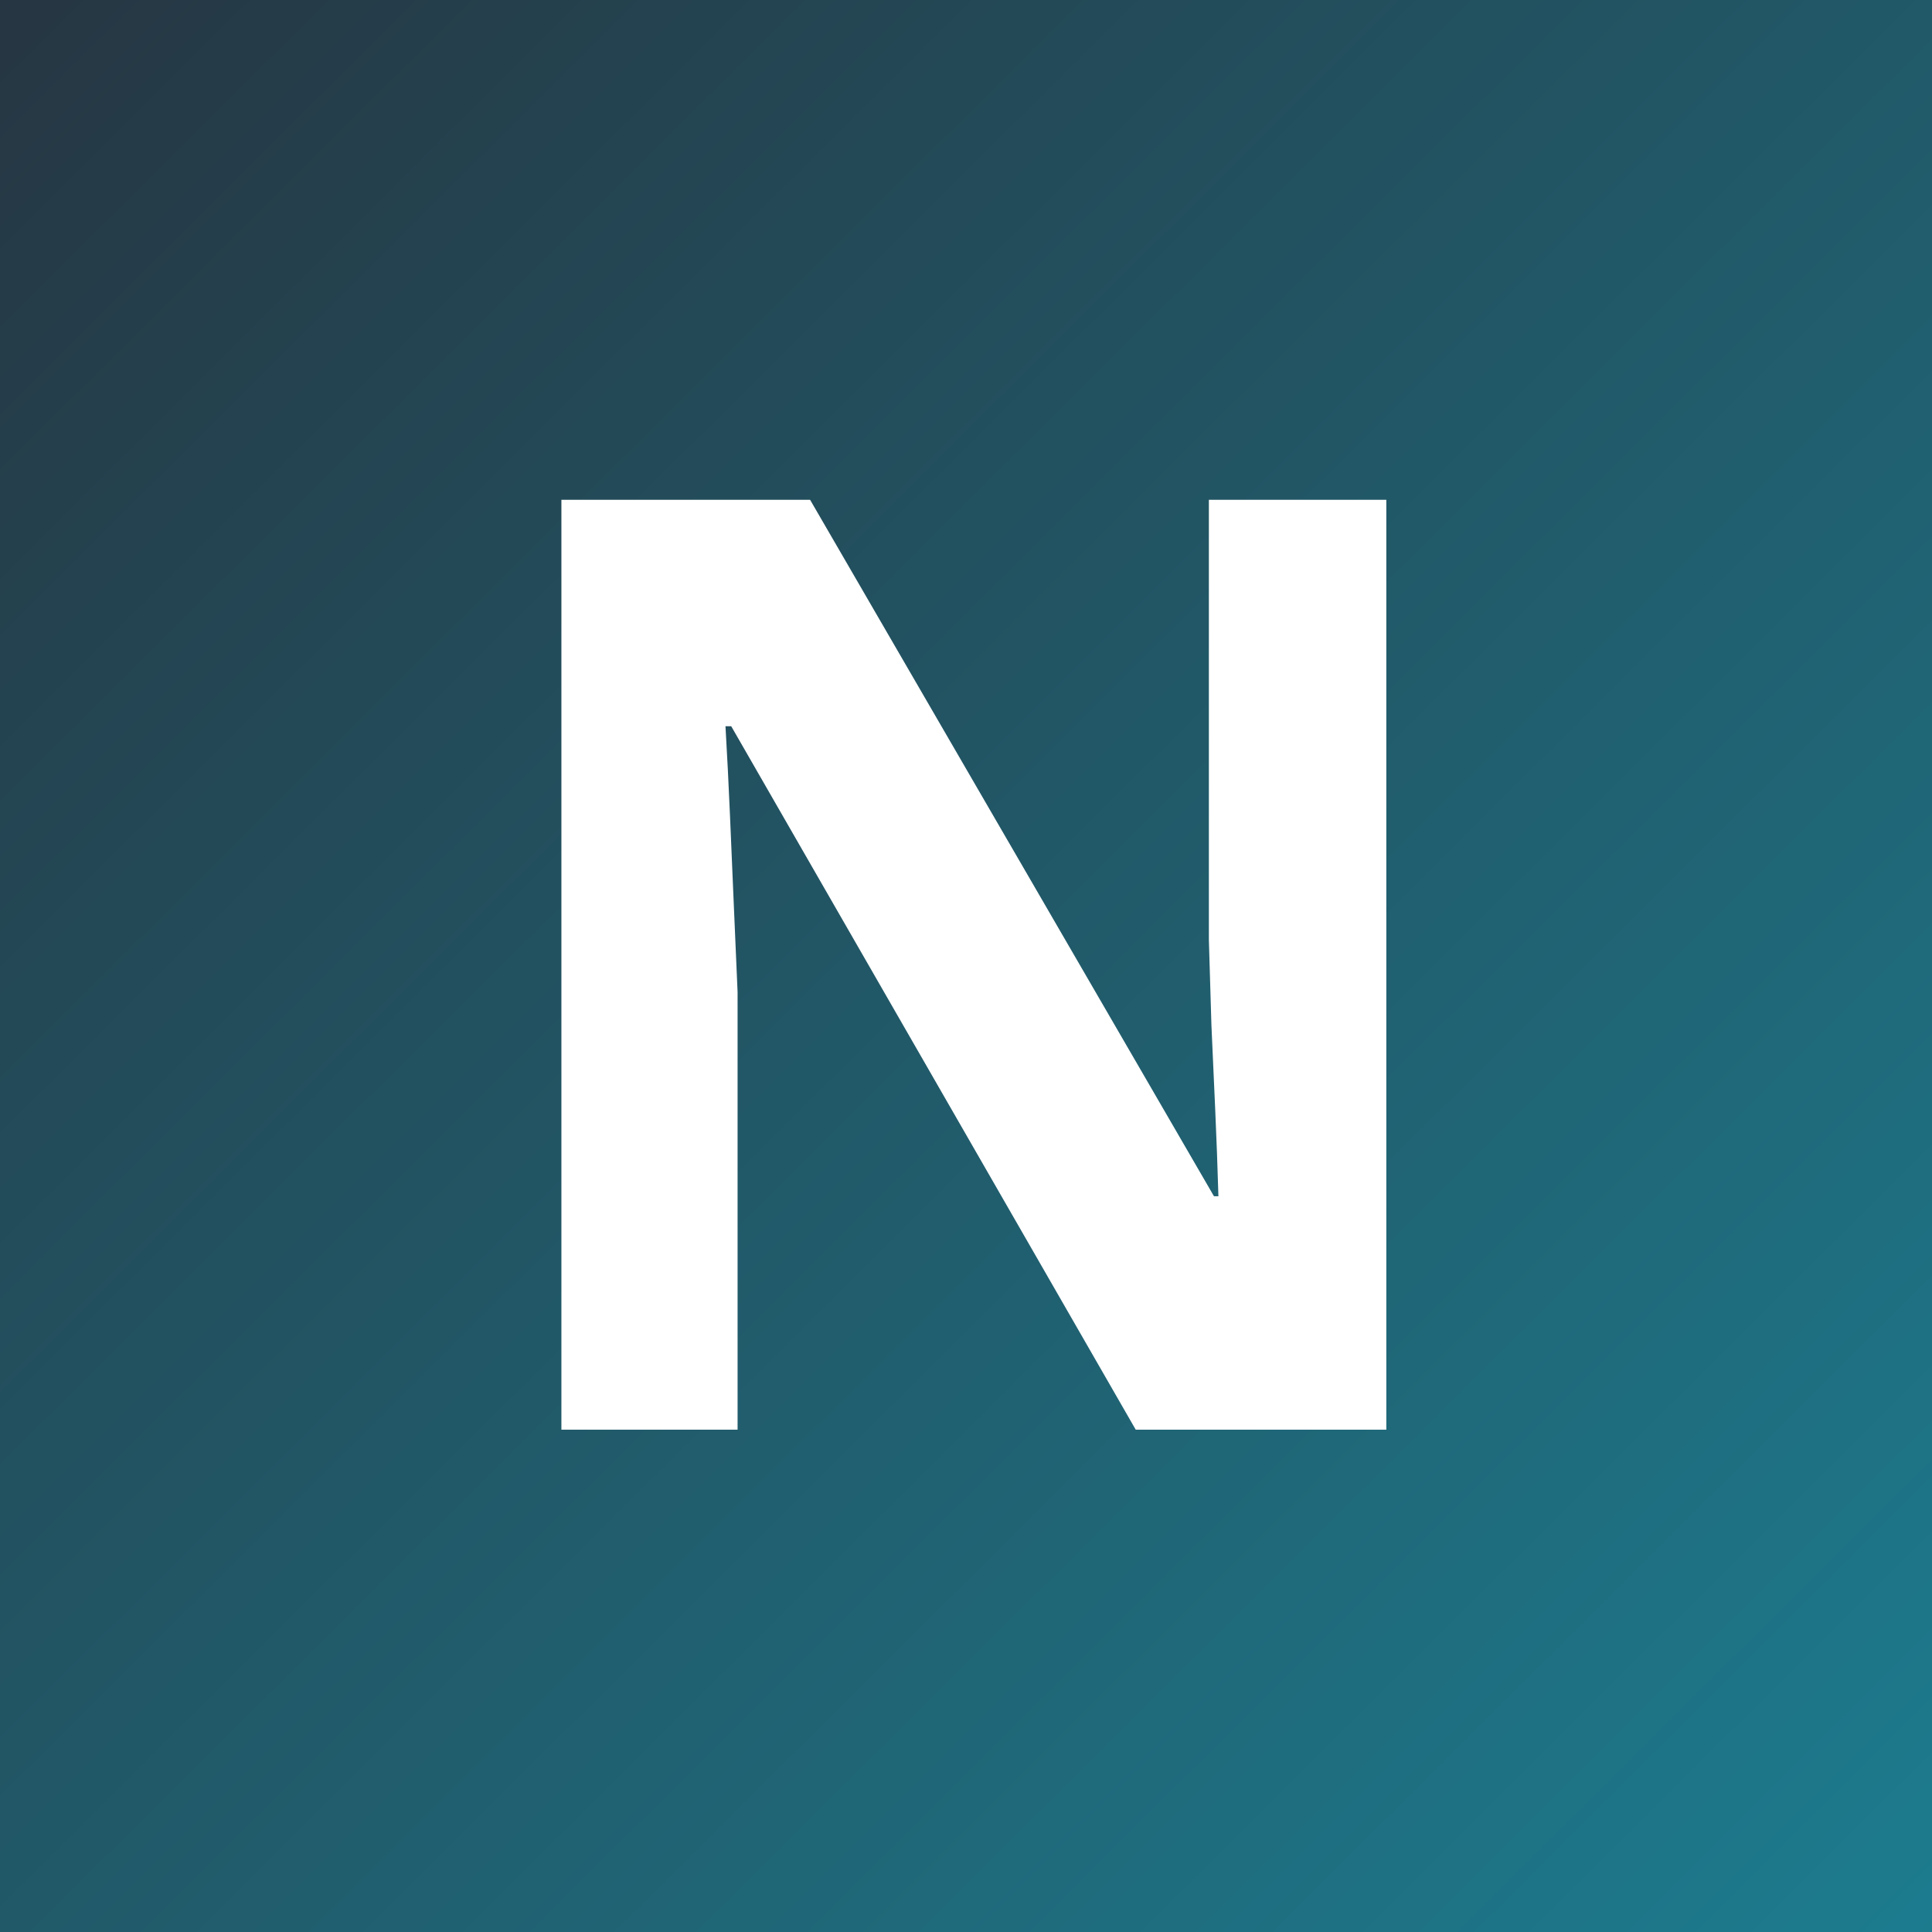 <svg xmlns="http://www.w3.org/2000/svg" width="100" height="100" viewBox="0 0 100 100" fill="none"><rect x="0" y="0" width="100" height="100" fill="#808080" stroke="none"/><rect width="100" height="100" fill="url(#paint0_linear_28_235)"></rect><path d="M71.756 74H58.785L37.847 37.589H37.551C37.639 39.103 37.716 40.629 37.782 42.165C37.847 43.701 37.913 45.238 37.979 46.774C38.045 48.288 38.111 49.814 38.177 51.35V74H29.058V25.869H41.93L62.835 61.918H63.065C63.021 60.425 62.967 58.944 62.901 57.474C62.835 56.003 62.769 54.532 62.703 53.062C62.659 51.592 62.615 50.121 62.571 48.651V25.869H71.756V74Z" fill="white"></path><defs><linearGradient id="paint0_linear_28_235" x1="0" y1="0" x2="104" y2="104.5" gradientUnits="userSpaceOnUse"><stop stop-color="#263642"></stop><stop offset="0.99" stop-color="#1C7E91"></stop></linearGradient></defs></svg>